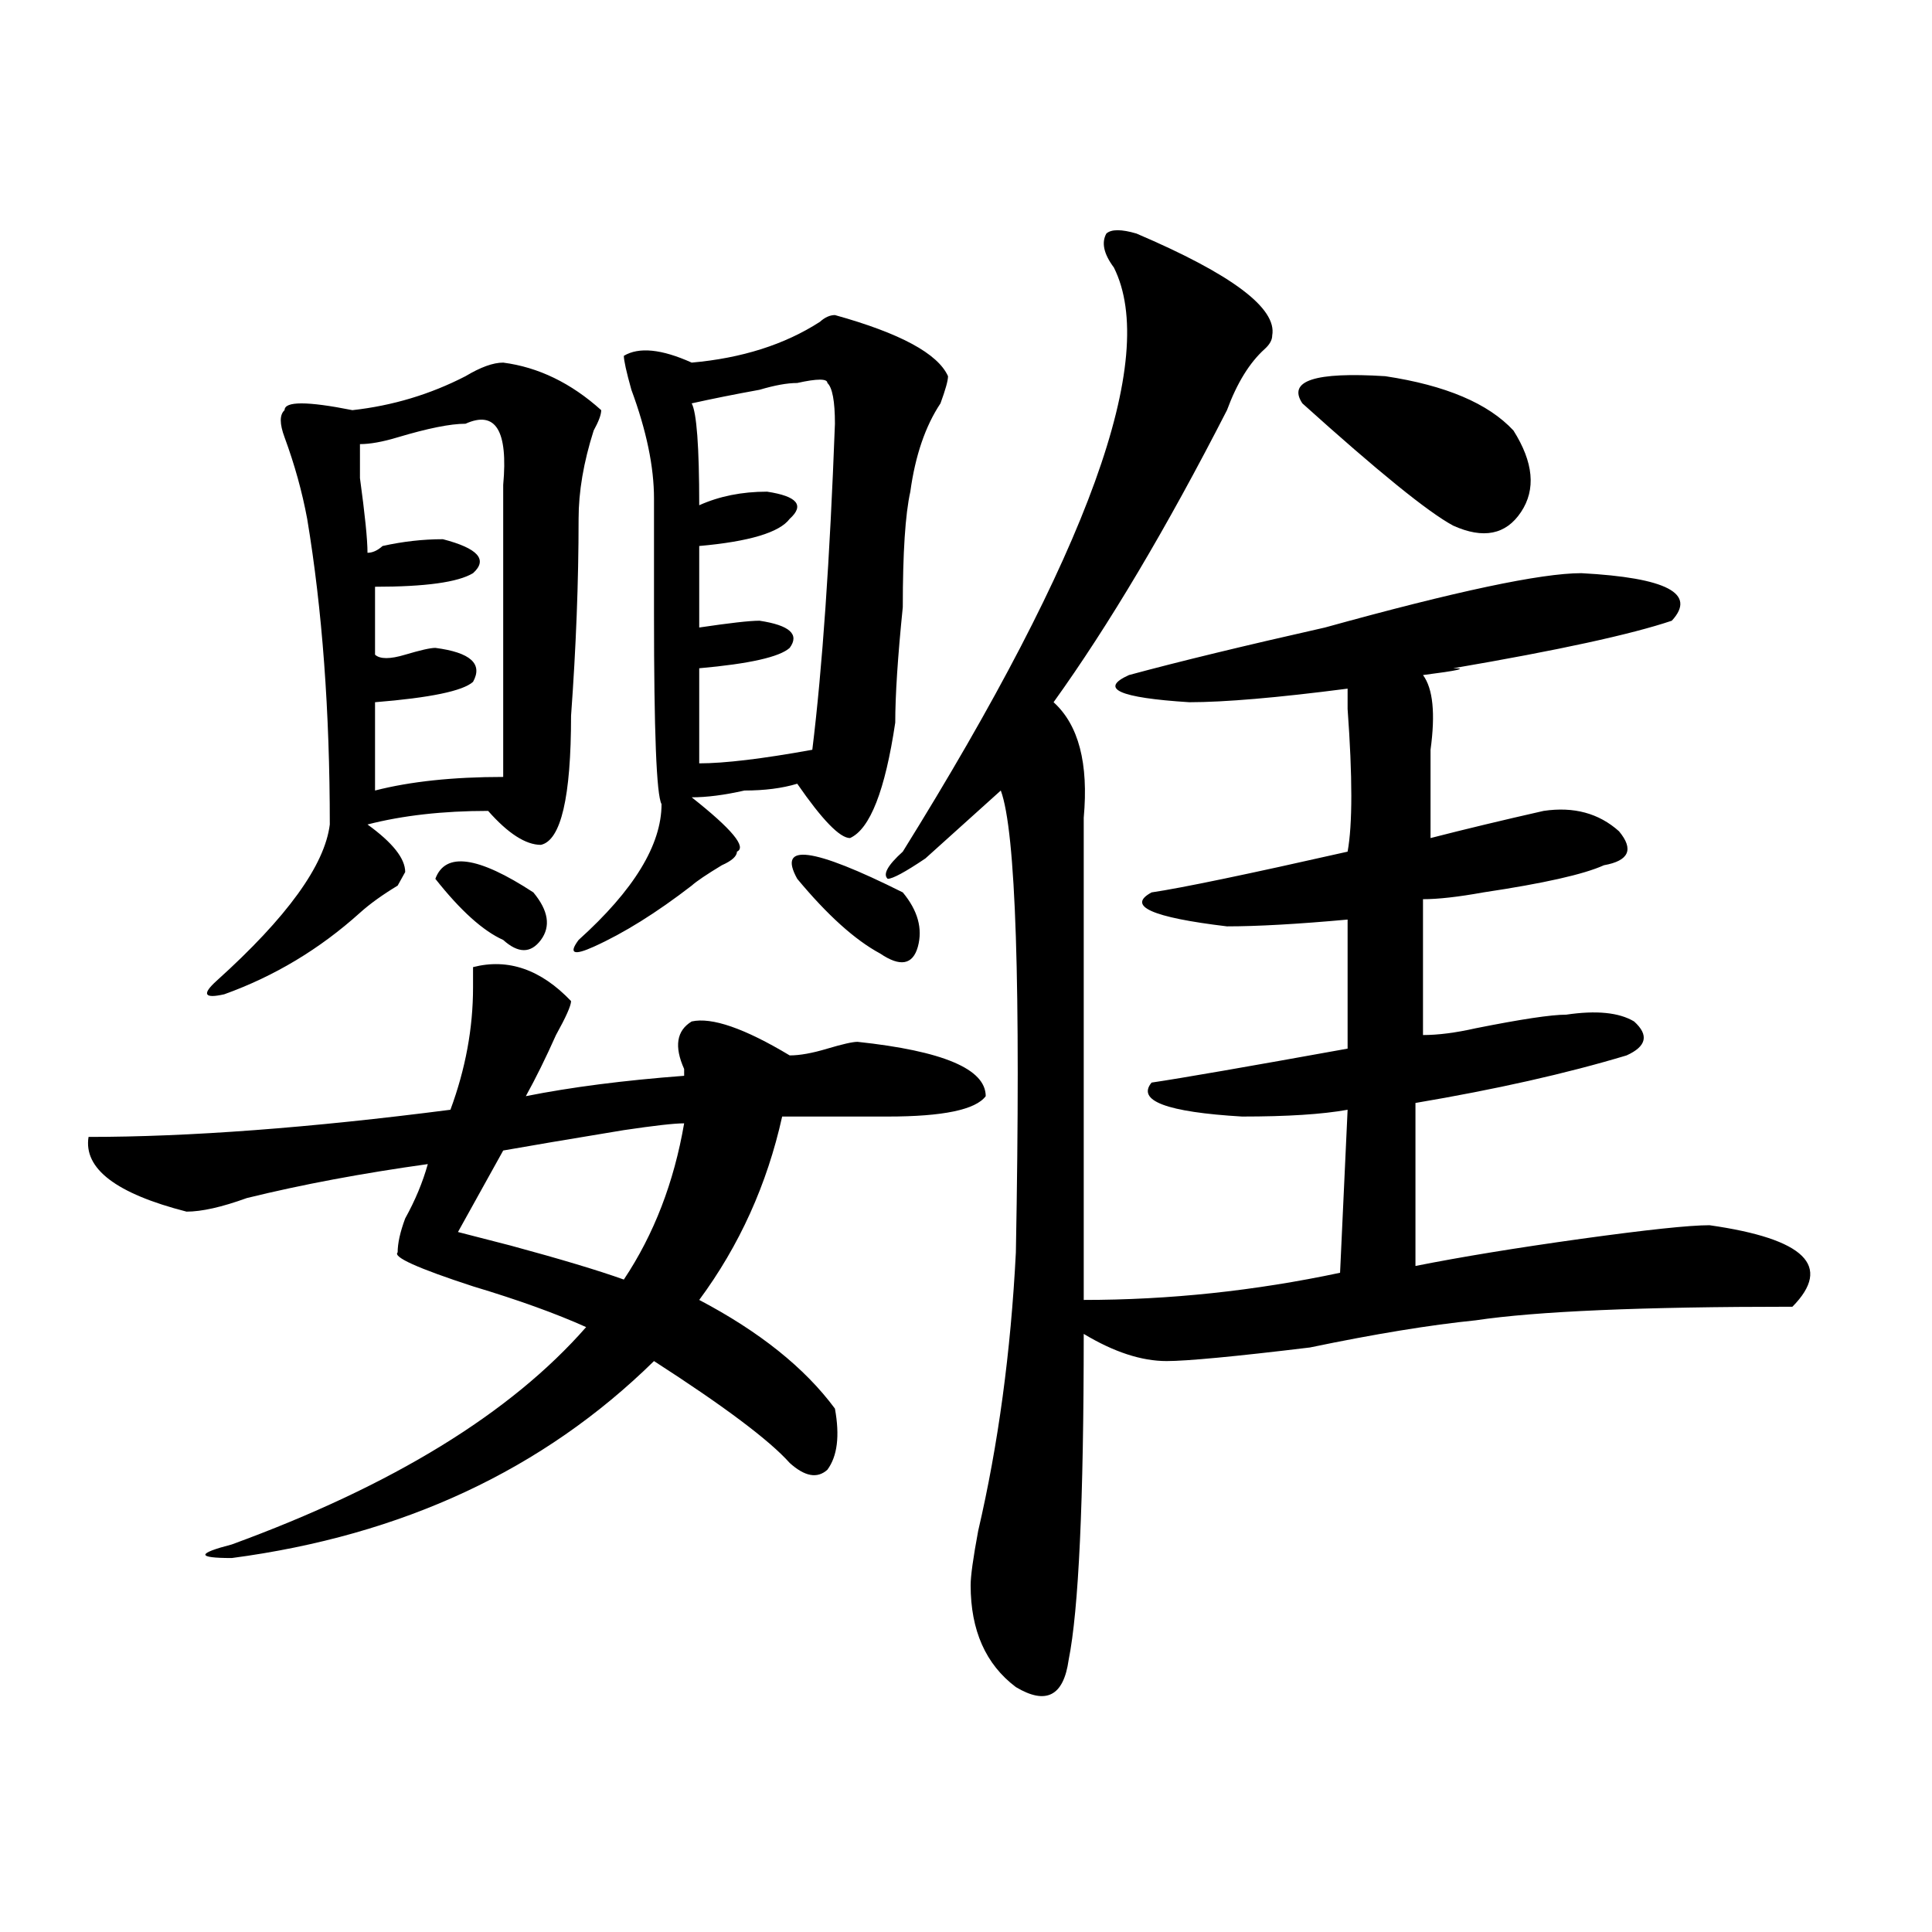 <?xml version="1.0" encoding="utf-8"?>
<!-- Generator: Adobe Illustrator 16.0.0, SVG Export Plug-In . SVG Version: 6.00 Build 0)  -->
<!DOCTYPE svg PUBLIC "-//W3C//DTD SVG 1.1//EN" "http://www.w3.org/Graphics/SVG/1.1/DTD/svg11.dtd">
<svg version="1.1" id="图层_1" xmlns="http://www.w3.org/2000/svg" xmlns:xlink="http://www.w3.org/1999/xlink" x="0px" y="0px"
	 width="1000px" height="1000px" viewBox="0 0 1000 1000" enable-background="new 0 0 1000 1000" xml:space="preserve">
<path d="M244.848,500.578c18.171-4.669,35.121,1.208,50.73,17.578c0,2.362-2.621,8.239-7.805,17.578
	c-5.243,11.755-10.426,22.302-15.609,31.641c23.414-4.669,50.73-8.185,81.949-10.547v-3.516c-5.243-11.7-3.902-19.886,3.902-24.609
	c10.366-2.308,27.316,3.516,50.73,17.578c5.184,0,11.707-1.153,19.512-3.516c7.805-2.308,12.988-3.516,15.609-3.516
	c44.207,4.724,66.34,14.063,66.34,28.125c-5.243,7.031-22.133,10.547-50.73,10.547c-23.414,0-41.645,0-54.633,0
	c-7.805,35.156-22.133,66.797-42.926,94.922c31.219,16.425,54.633,35.156,70.242,56.25c2.562,14.063,1.281,24.609-3.902,31.641
	c-5.243,4.724-11.707,3.516-19.512-3.516c-10.426-11.7-33.84-29.278-70.242-52.734c-57.254,56.25-130.118,90.253-218.531,101.953
	c-18.231,0-18.231-2.308,0-7.031c83.23-30.433,144.386-67.95,183.41-112.5c-15.609-7.031-35.121-14.063-58.535-21.094
	c-28.657-9.339-41.645-15.216-39.023-17.578c0-4.669,1.281-10.547,3.902-17.578c5.183-9.339,9.085-18.731,11.707-28.125
	c-33.84,4.724-65.059,10.547-93.656,17.578c-13.048,4.724-23.414,7.031-31.219,7.031c-36.462-9.339-53.352-22.247-50.73-38.672
	c52.011,0,114.449-4.669,187.313-14.063c7.804-21.094,11.707-42.188,11.707-63.281C244.848,506.456,244.848,502.94,244.848,500.578z
	 M260.457,187.688c18.171,2.362,35.121,10.547,50.73,24.609c0,2.362-1.341,5.878-3.902,10.547
	c-5.243,16.425-7.805,31.641-7.805,45.703c0,32.849-1.341,66.797-3.902,101.953c0,42.188-5.243,64.489-15.609,66.797
	c-7.805,0-16.95-5.823-27.316-17.578c-23.414,0-44.267,2.362-62.437,7.031c12.988,9.394,19.512,17.578,19.512,24.609l-3.902,7.031
	c-7.805,4.724-14.329,9.394-19.512,14.063c-20.853,18.786-44.267,32.849-70.242,42.188c-10.426,2.362-11.707,0-3.902-7.031
	c36.402-32.794,55.914-59.766,58.535-80.859c0-58.558-3.902-111.292-11.707-158.203c-2.622-14.063-6.524-28.125-11.707-42.188
	c-2.622-7.031-2.622-11.7,0-14.063c0-4.669,11.707-4.669,35.121,0c20.792-2.308,40.304-8.185,58.535-17.578
	C248.75,190.05,255.214,187.688,260.457,187.688z M240.945,219.328c-7.804,0-19.511,2.362-35.121,7.031
	c-7.805,2.362-14.329,3.516-19.512,3.516c0,2.362,0,8.239,0,17.578c2.561,18.786,3.902,31.641,3.902,38.672
	c2.561,0,5.183-1.153,7.805-3.516c10.366-2.308,20.792-3.516,31.219-3.516c18.17,4.724,23.414,10.547,15.609,17.578
	c-7.805,4.724-24.755,7.031-50.73,7.031v35.156c2.561,2.362,7.805,2.362,15.609,0c7.805-2.308,12.988-3.516,15.609-3.516
	c18.17,2.362,24.695,8.239,19.511,17.578c-5.243,4.724-22.133,8.239-50.73,10.547v45.703c18.17-4.669,40.304-7.031,66.339-7.031
	c0-44.495,0-94.922,0-151.172C263.019,222.844,256.555,212.297,240.945,219.328z M276.066,461.906
	c7.805,9.394,9.086,17.578,3.902,24.609c-5.243,7.031-11.707,7.031-19.512,0c-10.426-4.669-22.133-15.216-35.121-31.641
	C230.52,440.813,247.409,443.175,276.066,461.906z M354.113,581.438c-5.243,0-15.609,1.208-31.219,3.516
	c-28.657,4.724-49.449,8.239-62.438,10.547c-2.621,4.724-6.523,11.755-11.707,21.094l-11.707,21.094l27.316,7.031
	c25.976,7.031,45.487,12.909,58.535,17.578C338.504,638.896,348.87,611.925,354.113,581.438z M432.16,163.078
	c33.78,9.394,53.292,19.94,58.535,31.641c0,2.362-1.341,7.031-3.902,14.063c-7.805,11.755-13.048,26.972-15.609,45.703
	c-2.621,11.755-3.902,31.641-3.902,59.766c-2.621,25.817-3.902,45.703-3.902,59.766c-5.243,35.156-13.048,55.097-23.414,59.766
	c-5.243,0-14.328-9.339-27.316-28.125c-7.805,2.362-16.95,3.516-27.316,3.516c-10.426,2.362-19.512,3.516-27.316,3.516
	c20.793,16.425,28.598,25.817,23.414,28.125c0,2.362-2.621,4.724-7.805,7.031c-7.805,4.724-13.048,8.239-15.609,10.547
	c-18.23,14.063-35.121,24.609-50.73,31.641c-10.426,4.724-13.048,3.516-7.805-3.516c28.598-25.763,42.926-49.219,42.926-70.313
	c-2.621-4.669-3.902-37.464-3.902-98.438c0-25.763,0-45.703,0-59.766c0-16.37-3.902-35.156-11.707-56.25
	c-2.621-9.339-3.902-15.216-3.902-17.578c7.805-4.669,19.512-3.516,35.121,3.516c25.976-2.308,48.109-9.339,66.34-21.094
	C426.917,164.286,429.539,163.078,432.16,163.078z M432.16,219.328c0-11.7-1.341-18.731-3.902-21.094c0-2.308-5.243-2.308-15.609,0
	c-5.243,0-11.707,1.208-19.512,3.516c-13.048,2.362-24.755,4.724-35.121,7.031c2.562,4.724,3.902,22.302,3.902,52.734
	c10.366-4.669,22.073-7.031,35.121-7.031c15.609,2.362,19.512,7.031,11.707,14.063c-5.243,7.031-20.853,11.755-46.828,14.063v42.188
	c15.609-2.308,25.976-3.516,31.219-3.516c15.609,2.362,20.793,7.031,15.609,14.063c-5.243,4.724-20.853,8.239-46.828,10.547v49.219
	c12.988,0,32.5-2.308,58.535-7.031C425.637,345.891,429.539,289.641,432.16,219.328z M412.648,454.875
	c-10.426-18.731,7.805-16.37,54.633,7.031c7.805,9.394,10.366,18.786,7.805,28.125c-2.621,9.394-9.146,10.547-19.512,3.516
	C442.526,486.516,428.258,473.661,412.648,454.875z M588.254,120.891c49.39,21.094,72.804,38.672,70.242,52.734
	c0,2.362-1.341,4.724-3.902,7.031c-7.805,7.031-14.328,17.578-19.512,31.641c-31.219,60.974-61.156,111.347-89.754,151.172
	c12.988,11.755,18.171,31.641,15.609,59.766c0,46.911,0,130.078,0,249.609c44.207,0,88.413-4.669,132.68-14.063l3.902-84.375
	c-13.048,2.362-31.219,3.516-54.633,3.516c-39.023-2.308-54.633-8.185-46.828-17.578c15.609-2.308,49.39-8.185,101.461-17.578
	v-66.797c-26.035,2.362-46.828,3.516-62.438,3.516c-39.023-4.669-52.071-10.547-39.023-17.578
	c15.609-2.308,49.39-9.339,101.461-21.094c2.562-14.063,2.562-38.672,0-73.828v-10.547c-36.462,4.724-63.778,7.031-81.949,7.031
	c-36.462-2.308-46.828-7.031-31.219-14.063c25.976-7.031,59.816-15.216,101.461-24.609c67.621-18.731,111.827-28.125,132.68-28.125
	c44.207,2.362,59.816,10.547,46.828,24.609c-20.853,7.031-58.535,15.271-113.168,24.609c7.805,0,2.562,1.208-15.609,3.516
	c5.184,7.031,6.464,19.94,3.902,38.672c0,16.425,0,31.641,0,45.703c18.171-4.669,37.683-9.339,58.535-14.063
	c15.609-2.308,28.598,1.208,39.023,10.547c7.805,9.394,5.184,15.271-7.805,17.578c-10.426,4.724-31.219,9.394-62.438,14.063
	c-13.048,2.362-23.414,3.516-31.219,3.516v70.313c7.805,0,16.891-1.153,27.316-3.516c23.414-4.669,39.023-7.031,46.828-7.031
	c15.609-2.308,27.316-1.153,35.121,3.516c7.805,7.031,6.464,12.909-3.902,17.578c-31.219,9.394-67.681,17.578-109.266,24.609v84.375
	c23.414-4.669,52.012-9.339,85.852-14.063c33.78-4.669,55.914-7.031,66.34-7.031c49.39,7.031,63.719,21.094,42.926,42.188
	c-78.047,0-132.68,2.362-163.898,7.031c-23.414,2.362-52.071,7.031-85.852,14.063c-39.023,4.724-63.778,7.031-74.145,7.031
	c-13.048,0-27.316-4.669-42.926-14.063c0,86.737-2.621,142.932-7.805,168.75c-2.621,18.731-11.707,23.4-27.316,14.063
	c-15.609-11.756-23.414-29.334-23.414-52.734c0-4.725,1.281-14.063,3.902-28.125c10.366-44.495,16.891-92.56,19.512-144.141
	c2.562-138.263,0-217.969-7.805-239.063c-13.048,11.755-26.035,23.456-39.023,35.156c-10.426,7.031-16.95,10.547-19.512,10.547
	c-2.621-2.308,0-7.031,7.805-14.063c96.218-154.688,132.68-255.433,109.266-302.344c-5.243-7.031-6.523-12.854-3.902-17.578
	C575.206,118.583,580.449,118.583,588.254,120.891z M783.371,222.844c10.366,16.425,11.707,30.487,3.902,42.188
	c-7.805,11.755-19.512,14.063-35.121,7.031c-13.048-7.031-39.023-28.125-78.047-63.281c-7.805-11.7,6.464-16.37,42.926-14.063
	C748.25,199.442,770.323,208.781,783.371,222.844z"/>
</svg>

